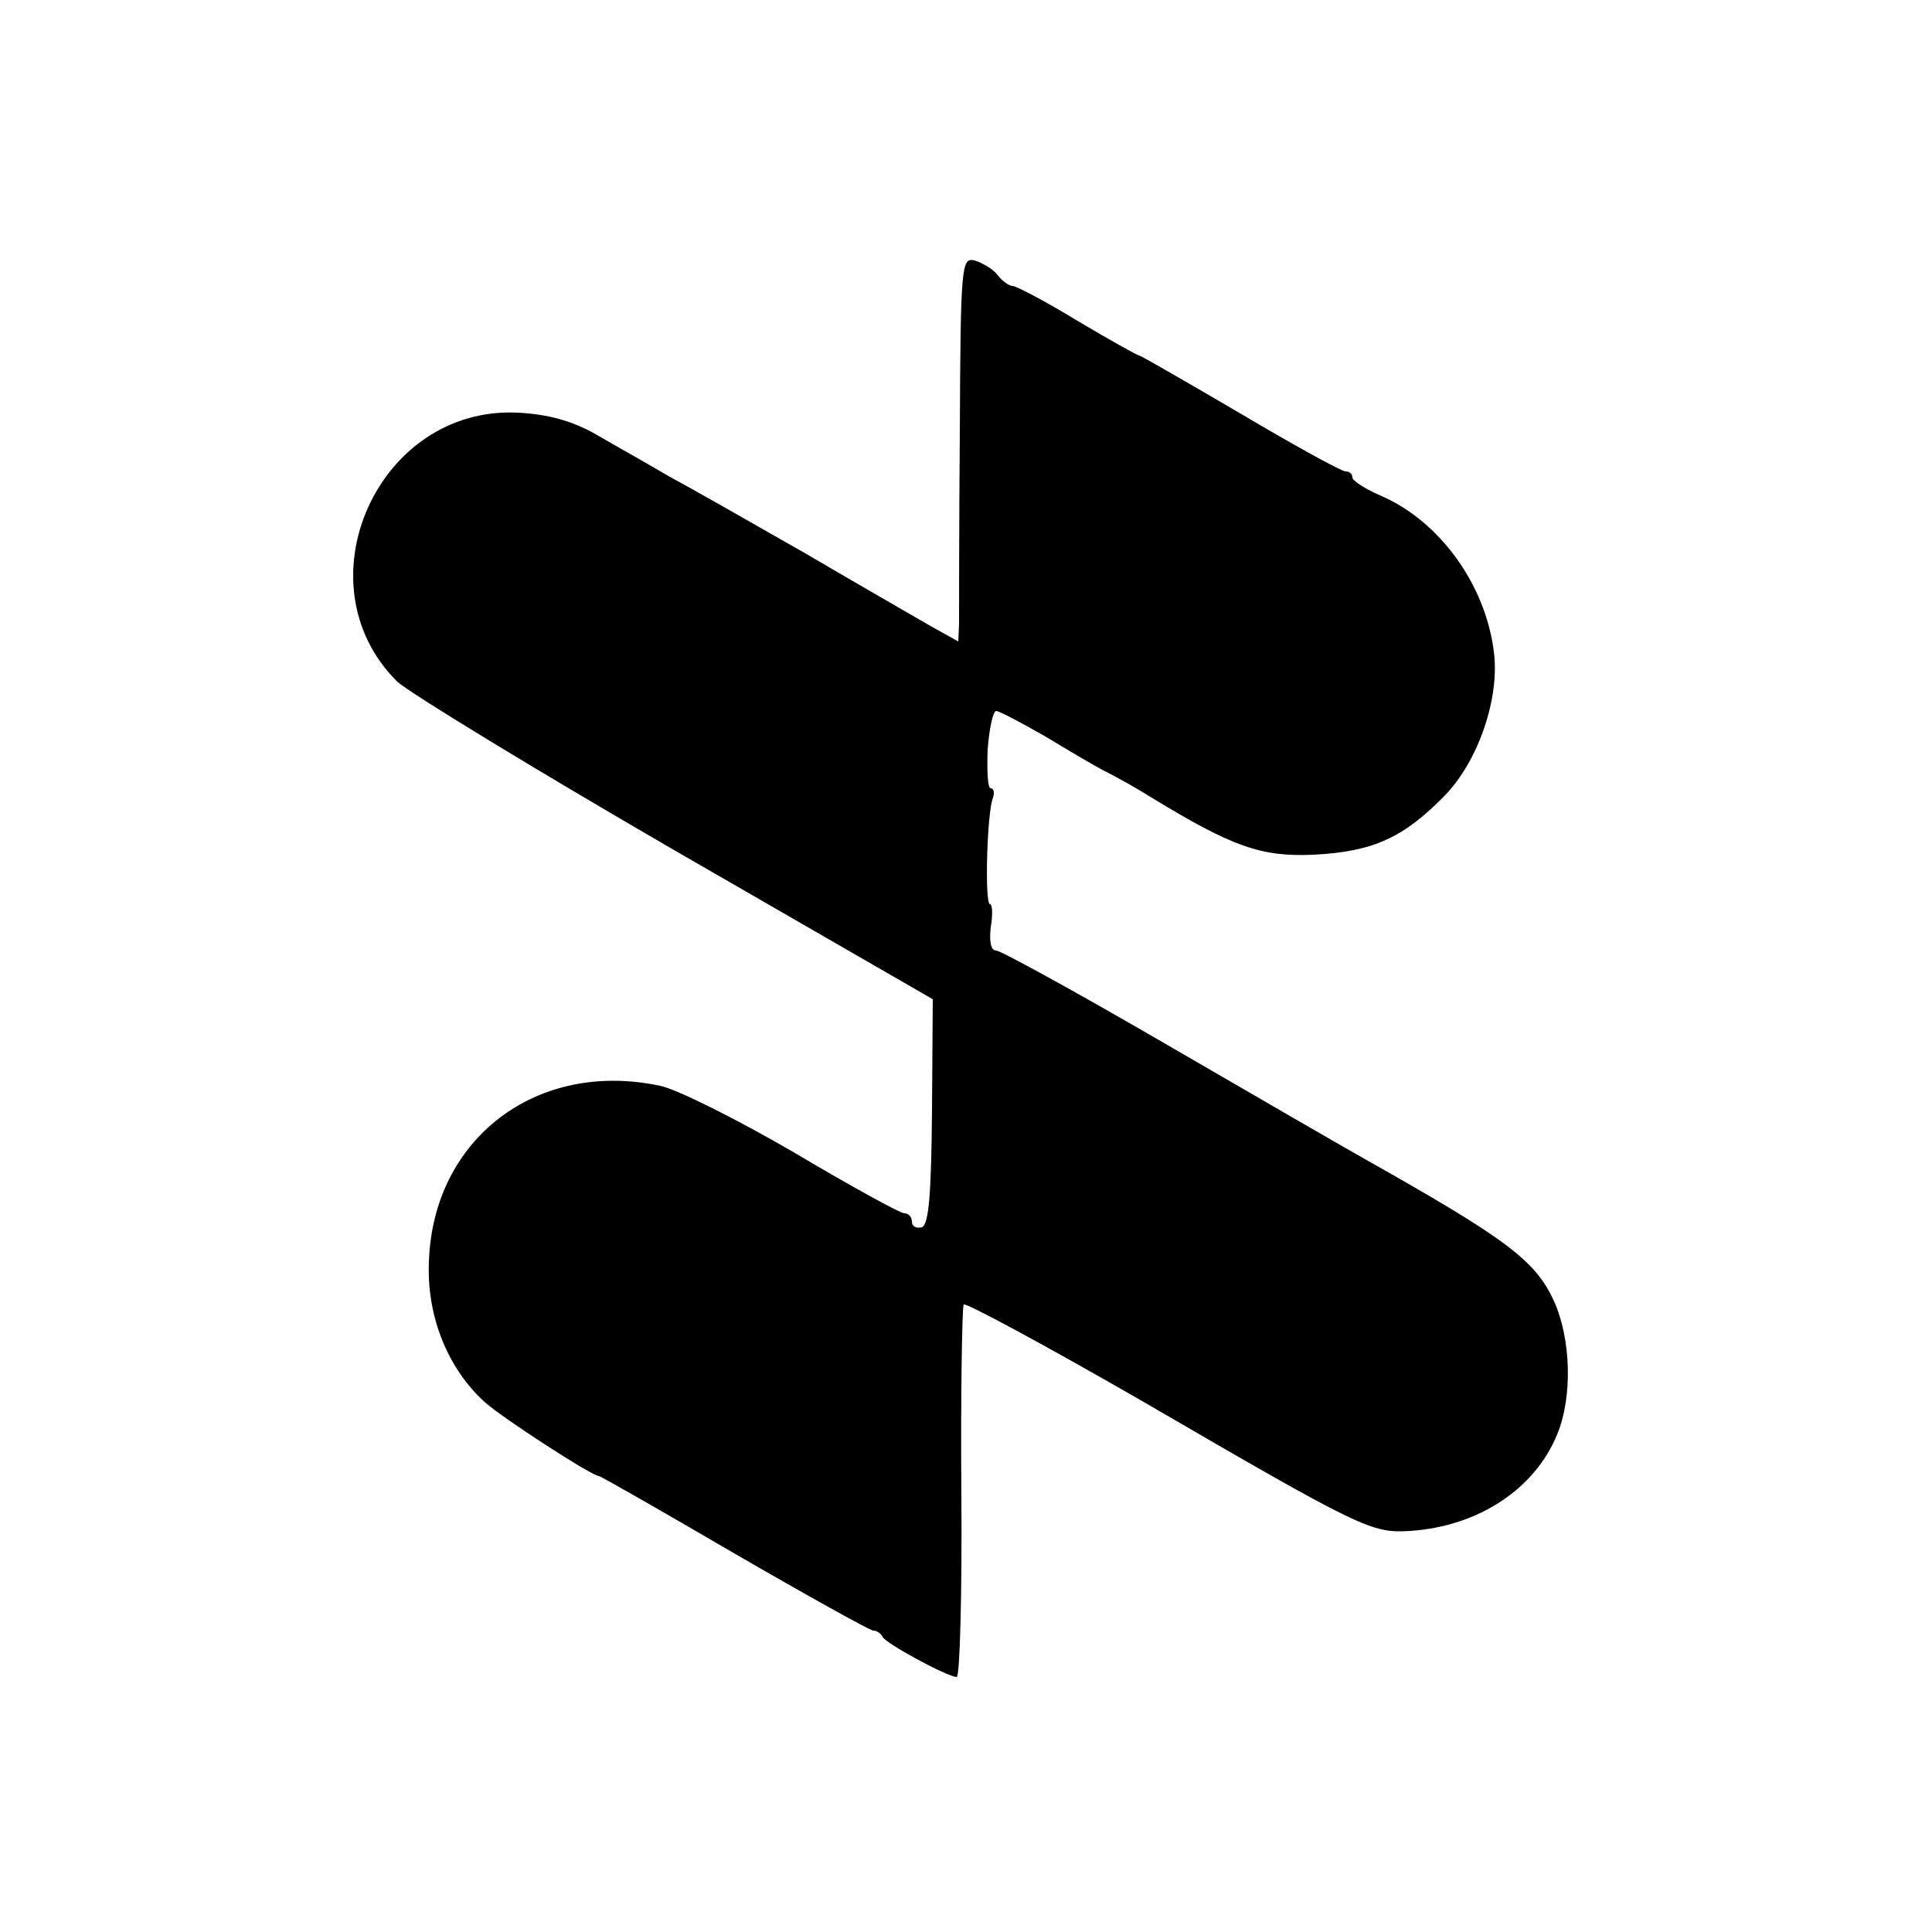 <?xml version="1.0" standalone="no"?>
<!DOCTYPE svg PUBLIC "-//W3C//DTD SVG 20010904//EN"
 "http://www.w3.org/TR/2001/REC-SVG-20010904/DTD/svg10.dtd">
<svg version="1.0" xmlns="http://www.w3.org/2000/svg"
 width="250pt" height="250pt" viewBox="0 0 250 250"
 preserveAspectRatio="xMidYMid meet">
<g transform="translate(0,250) scale(0.1,-0.1)"
fill="#000000" stroke="none">
<path d="M1242 1941 c-1 -124 -1 -236 -1 -248 l-1 -23 -36 20 c-19 11 -92 53
-162 94 -70 40 -149 85 -177 100 -27 16 -70 40 -94 54 -30 17 -61 26 -101 28
-181 9 -284 -221 -156 -348 15 -14 177 -113 360 -219 l333 -192 -1 -145 c-1
-107 -4 -146 -13 -150 -7 -2 -13 1 -13 7 0 6 -4 11 -10 11 -5 0 -69 35 -143
79 -74 43 -152 82 -173 86 -160 34 -294 -69 -299 -228 -3 -71 25 -139 73 -182
24 -21 138 -95 147 -95 2 0 81 -45 175 -100 95 -55 176 -100 180 -100 5 0 10
-4 12 -8 3 -8 84 -52 96 -52 4 0 7 107 6 237 -1 131 1 241 3 245 2 3 106 -53
231 -125 287 -167 297 -171 347 -168 88 6 161 54 190 125 20 48 18 123 -4 172
-24 53 -62 81 -241 182 -25 14 -141 81 -258 149 -117 68 -217 123 -223 123 -7
0 -9 12 -7 30 3 17 2 30 -1 30 -7 0 -4 119 4 138 2 6 1 12 -3 12 -4 0 -5 22
-4 50 2 27 7 50 11 50 4 0 32 -15 62 -32 30 -18 65 -39 79 -46 14 -7 41 -22
60 -34 105 -64 142 -77 210 -74 77 4 116 22 169 76 44 45 72 127 64 187 -11
87 -70 168 -145 201 -21 9 -38 20 -38 24 0 5 -4 8 -9 8 -5 0 -67 34 -136 75
-70 41 -129 75 -131 75 -2 0 -38 20 -80 45 -41 25 -79 45 -84 45 -4 0 -13 6
-19 14 -6 8 -20 16 -30 19 -17 4 -18 -7 -19 -222z"/>
</g>
</svg>
